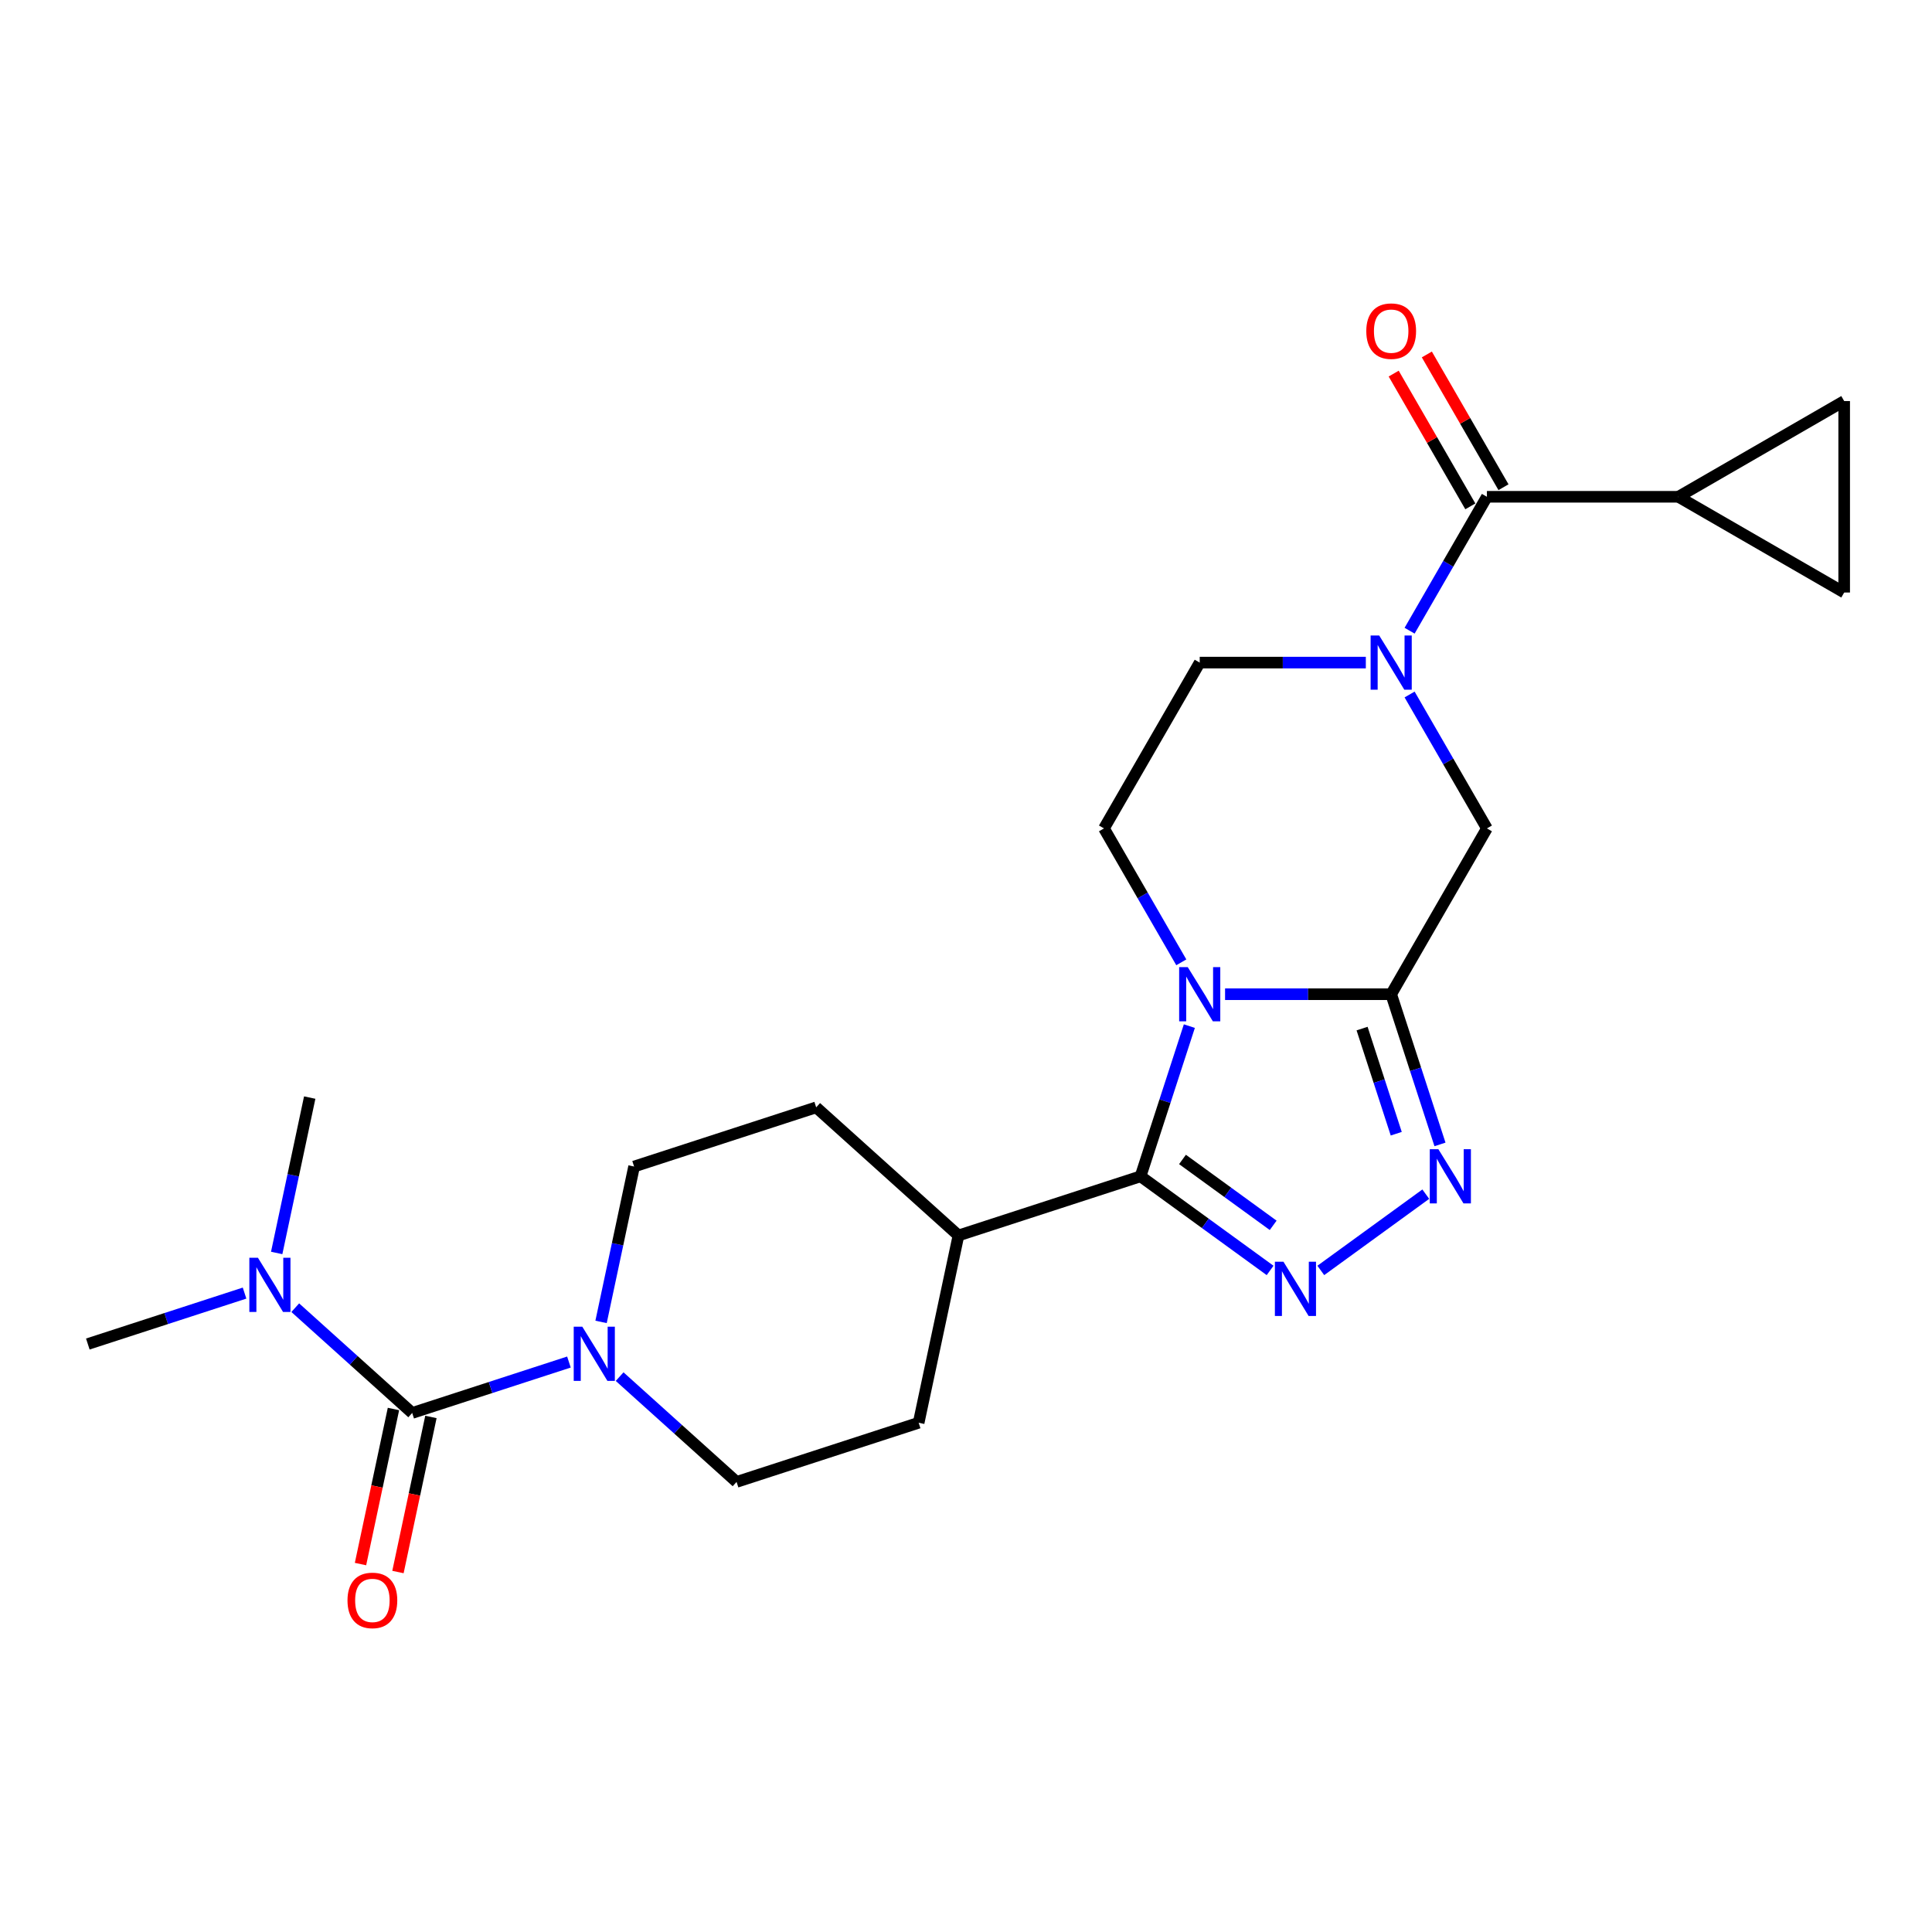 <?xml version='1.0' encoding='iso-8859-1'?>
<svg version='1.1' baseProfile='full'
              xmlns='http://www.w3.org/2000/svg'
                      xmlns:rdkit='http://www.rdkit.org/xml'
                      xmlns:xlink='http://www.w3.org/1999/xlink'
                  xml:space='preserve'
width='1000px' height='1000px' viewBox='0 0 1000 1000'>
<!-- END OF HEADER -->
<rect style='opacity:1.0;fill:#FFFFFF;stroke:none' width='1000' height='1000' x='0' y='0'> </rect>
<path class='bond-0' d='M 634.093,514.607 L 677.083,514.607' style='fill:none;fill-rule:evenodd;stroke:#0000FF;stroke-width:6px;stroke-linecap:butt;stroke-linejoin:miter;stroke-opacity:1' />
<path class='bond-0' d='M 677.083,514.607 L 720.072,514.607' style='fill:none;fill-rule:evenodd;stroke:#000000;stroke-width:6px;stroke-linecap:butt;stroke-linejoin:miter;stroke-opacity:1' />
<path class='bond-1' d='M 615.608,531.117 L 602.978,569.987' style='fill:none;fill-rule:evenodd;stroke:#0000FF;stroke-width:6px;stroke-linecap:butt;stroke-linejoin:miter;stroke-opacity:1' />
<path class='bond-1' d='M 602.978,569.987 L 590.349,608.857' style='fill:none;fill-rule:evenodd;stroke:#000000;stroke-width:6px;stroke-linecap:butt;stroke-linejoin:miter;stroke-opacity:1' />
<path class='bond-10' d='M 611.44,498.097 L 591.431,463.44' style='fill:none;fill-rule:evenodd;stroke:#0000FF;stroke-width:6px;stroke-linecap:butt;stroke-linejoin:miter;stroke-opacity:1' />
<path class='bond-10' d='M 591.431,463.44 L 571.422,428.784' style='fill:none;fill-rule:evenodd;stroke:#000000;stroke-width:6px;stroke-linecap:butt;stroke-linejoin:miter;stroke-opacity:1' />
<path class='bond-3' d='M 720.072,514.607 L 732.702,553.477' style='fill:none;fill-rule:evenodd;stroke:#000000;stroke-width:6px;stroke-linecap:butt;stroke-linejoin:miter;stroke-opacity:1' />
<path class='bond-3' d='M 732.702,553.477 L 745.331,592.347' style='fill:none;fill-rule:evenodd;stroke:#0000FF;stroke-width:6px;stroke-linecap:butt;stroke-linejoin:miter;stroke-opacity:1' />
<path class='bond-3' d='M 705.011,532.393 L 713.852,559.602' style='fill:none;fill-rule:evenodd;stroke:#000000;stroke-width:6px;stroke-linecap:butt;stroke-linejoin:miter;stroke-opacity:1' />
<path class='bond-3' d='M 713.852,559.602 L 722.693,586.81' style='fill:none;fill-rule:evenodd;stroke:#0000FF;stroke-width:6px;stroke-linecap:butt;stroke-linejoin:miter;stroke-opacity:1' />
<path class='bond-8' d='M 720.072,514.607 L 769.622,428.784' style='fill:none;fill-rule:evenodd;stroke:#000000;stroke-width:6px;stroke-linecap:butt;stroke-linejoin:miter;stroke-opacity:1' />
<path class='bond-2' d='M 590.349,608.857 L 623.875,633.215' style='fill:none;fill-rule:evenodd;stroke:#000000;stroke-width:6px;stroke-linecap:butt;stroke-linejoin:miter;stroke-opacity:1' />
<path class='bond-2' d='M 623.875,633.215 L 657.401,657.573' style='fill:none;fill-rule:evenodd;stroke:#0000FF;stroke-width:6px;stroke-linecap:butt;stroke-linejoin:miter;stroke-opacity:1' />
<path class='bond-2' d='M 612.057,600.129 L 635.525,617.18' style='fill:none;fill-rule:evenodd;stroke:#000000;stroke-width:6px;stroke-linecap:butt;stroke-linejoin:miter;stroke-opacity:1' />
<path class='bond-2' d='M 635.525,617.18 L 658.993,634.231' style='fill:none;fill-rule:evenodd;stroke:#0000FF;stroke-width:6px;stroke-linecap:butt;stroke-linejoin:miter;stroke-opacity:1' />
<path class='bond-15' d='M 590.349,608.857 L 496.099,639.48' style='fill:none;fill-rule:evenodd;stroke:#000000;stroke-width:6px;stroke-linecap:butt;stroke-linejoin:miter;stroke-opacity:1' />
<path class='bond-25' d='M 683.643,657.573 L 737.981,618.095' style='fill:none;fill-rule:evenodd;stroke:#0000FF;stroke-width:6px;stroke-linecap:butt;stroke-linejoin:miter;stroke-opacity:1' />
<path class='bond-4' d='M 706.951,342.961 L 663.962,342.961' style='fill:none;fill-rule:evenodd;stroke:#0000FF;stroke-width:6px;stroke-linecap:butt;stroke-linejoin:miter;stroke-opacity:1' />
<path class='bond-4' d='M 663.962,342.961 L 620.972,342.961' style='fill:none;fill-rule:evenodd;stroke:#000000;stroke-width:6px;stroke-linecap:butt;stroke-linejoin:miter;stroke-opacity:1' />
<path class='bond-6' d='M 729.604,326.451 L 749.613,291.794' style='fill:none;fill-rule:evenodd;stroke:#0000FF;stroke-width:6px;stroke-linecap:butt;stroke-linejoin:miter;stroke-opacity:1' />
<path class='bond-6' d='M 749.613,291.794 L 769.622,257.138' style='fill:none;fill-rule:evenodd;stroke:#000000;stroke-width:6px;stroke-linecap:butt;stroke-linejoin:miter;stroke-opacity:1' />
<path class='bond-24' d='M 729.604,359.471 L 749.613,394.127' style='fill:none;fill-rule:evenodd;stroke:#0000FF;stroke-width:6px;stroke-linecap:butt;stroke-linejoin:miter;stroke-opacity:1' />
<path class='bond-24' d='M 749.613,394.127 L 769.622,428.784' style='fill:none;fill-rule:evenodd;stroke:#000000;stroke-width:6px;stroke-linecap:butt;stroke-linejoin:miter;stroke-opacity:1' />
<path class='bond-5' d='M 213.35,731.351 L 253.914,718.171' style='fill:none;fill-rule:evenodd;stroke:#000000;stroke-width:6px;stroke-linecap:butt;stroke-linejoin:miter;stroke-opacity:1' />
<path class='bond-5' d='M 253.914,718.171 L 294.479,704.991' style='fill:none;fill-rule:evenodd;stroke:#0000FF;stroke-width:6px;stroke-linecap:butt;stroke-linejoin:miter;stroke-opacity:1' />
<path class='bond-13' d='M 213.35,731.351 L 183.088,704.103' style='fill:none;fill-rule:evenodd;stroke:#000000;stroke-width:6px;stroke-linecap:butt;stroke-linejoin:miter;stroke-opacity:1' />
<path class='bond-13' d='M 183.088,704.103 L 152.825,676.854' style='fill:none;fill-rule:evenodd;stroke:#0000FF;stroke-width:6px;stroke-linecap:butt;stroke-linejoin:miter;stroke-opacity:1' />
<path class='bond-16' d='M 203.656,729.291 L 195.126,769.424' style='fill:none;fill-rule:evenodd;stroke:#000000;stroke-width:6px;stroke-linecap:butt;stroke-linejoin:miter;stroke-opacity:1' />
<path class='bond-16' d='M 195.126,769.424 L 186.595,809.556' style='fill:none;fill-rule:evenodd;stroke:#FF0000;stroke-width:6px;stroke-linecap:butt;stroke-linejoin:miter;stroke-opacity:1' />
<path class='bond-16' d='M 223.043,733.411 L 214.513,773.544' style='fill:none;fill-rule:evenodd;stroke:#000000;stroke-width:6px;stroke-linecap:butt;stroke-linejoin:miter;stroke-opacity:1' />
<path class='bond-16' d='M 214.513,773.544 L 205.982,813.677' style='fill:none;fill-rule:evenodd;stroke:#FF0000;stroke-width:6px;stroke-linecap:butt;stroke-linejoin:miter;stroke-opacity:1' />
<path class='bond-9' d='M 769.622,257.138 L 868.722,257.138' style='fill:none;fill-rule:evenodd;stroke:#000000;stroke-width:6px;stroke-linecap:butt;stroke-linejoin:miter;stroke-opacity:1' />
<path class='bond-17' d='M 778.205,252.183 L 758.367,217.823' style='fill:none;fill-rule:evenodd;stroke:#000000;stroke-width:6px;stroke-linecap:butt;stroke-linejoin:miter;stroke-opacity:1' />
<path class='bond-17' d='M 758.367,217.823 L 738.53,183.464' style='fill:none;fill-rule:evenodd;stroke:#FF0000;stroke-width:6px;stroke-linecap:butt;stroke-linejoin:miter;stroke-opacity:1' />
<path class='bond-17' d='M 761.04,262.093 L 741.203,227.733' style='fill:none;fill-rule:evenodd;stroke:#000000;stroke-width:6px;stroke-linecap:butt;stroke-linejoin:miter;stroke-opacity:1' />
<path class='bond-17' d='M 741.203,227.733 L 721.365,193.374' style='fill:none;fill-rule:evenodd;stroke:#FF0000;stroke-width:6px;stroke-linecap:butt;stroke-linejoin:miter;stroke-opacity:1' />
<path class='bond-7' d='M 311.109,684.217 L 319.656,644.005' style='fill:none;fill-rule:evenodd;stroke:#0000FF;stroke-width:6px;stroke-linecap:butt;stroke-linejoin:miter;stroke-opacity:1' />
<path class='bond-7' d='M 319.656,644.005 L 328.204,603.793' style='fill:none;fill-rule:evenodd;stroke:#000000;stroke-width:6px;stroke-linecap:butt;stroke-linejoin:miter;stroke-opacity:1' />
<path class='bond-26' d='M 320.72,712.542 L 350.983,739.79' style='fill:none;fill-rule:evenodd;stroke:#0000FF;stroke-width:6px;stroke-linecap:butt;stroke-linejoin:miter;stroke-opacity:1' />
<path class='bond-26' d='M 350.983,739.79 L 381.245,767.038' style='fill:none;fill-rule:evenodd;stroke:#000000;stroke-width:6px;stroke-linecap:butt;stroke-linejoin:miter;stroke-opacity:1' />
<path class='bond-11' d='M 868.722,257.138 L 954.545,207.588' style='fill:none;fill-rule:evenodd;stroke:#000000;stroke-width:6px;stroke-linecap:butt;stroke-linejoin:miter;stroke-opacity:1' />
<path class='bond-12' d='M 868.722,257.138 L 954.545,306.688' style='fill:none;fill-rule:evenodd;stroke:#000000;stroke-width:6px;stroke-linecap:butt;stroke-linejoin:miter;stroke-opacity:1' />
<path class='bond-14' d='M 571.422,428.784 L 620.972,342.961' style='fill:none;fill-rule:evenodd;stroke:#000000;stroke-width:6px;stroke-linecap:butt;stroke-linejoin:miter;stroke-opacity:1' />
<path class='bond-27' d='M 954.545,207.588 L 954.545,306.688' style='fill:none;fill-rule:evenodd;stroke:#000000;stroke-width:6px;stroke-linecap:butt;stroke-linejoin:miter;stroke-opacity:1' />
<path class='bond-22' d='M 126.583,669.303 L 86.019,682.484' style='fill:none;fill-rule:evenodd;stroke:#0000FF;stroke-width:6px;stroke-linecap:butt;stroke-linejoin:miter;stroke-opacity:1' />
<path class='bond-22' d='M 86.019,682.484 L 45.455,695.664' style='fill:none;fill-rule:evenodd;stroke:#000000;stroke-width:6px;stroke-linecap:butt;stroke-linejoin:miter;stroke-opacity:1' />
<path class='bond-23' d='M 143.214,648.53 L 151.761,608.318' style='fill:none;fill-rule:evenodd;stroke:#0000FF;stroke-width:6px;stroke-linecap:butt;stroke-linejoin:miter;stroke-opacity:1' />
<path class='bond-23' d='M 151.761,608.318 L 160.308,568.106' style='fill:none;fill-rule:evenodd;stroke:#000000;stroke-width:6px;stroke-linecap:butt;stroke-linejoin:miter;stroke-opacity:1' />
<path class='bond-20' d='M 496.099,639.48 L 475.495,736.415' style='fill:none;fill-rule:evenodd;stroke:#000000;stroke-width:6px;stroke-linecap:butt;stroke-linejoin:miter;stroke-opacity:1' />
<path class='bond-21' d='M 496.099,639.48 L 422.453,573.169' style='fill:none;fill-rule:evenodd;stroke:#000000;stroke-width:6px;stroke-linecap:butt;stroke-linejoin:miter;stroke-opacity:1' />
<path class='bond-18' d='M 381.245,767.038 L 475.495,736.415' style='fill:none;fill-rule:evenodd;stroke:#000000;stroke-width:6px;stroke-linecap:butt;stroke-linejoin:miter;stroke-opacity:1' />
<path class='bond-19' d='M 328.204,603.793 L 422.453,573.169' style='fill:none;fill-rule:evenodd;stroke:#000000;stroke-width:6px;stroke-linecap:butt;stroke-linejoin:miter;stroke-opacity:1' />
<path  class='atom-0' d='M 614.769 500.574
L 623.965 515.439
Q 624.877 516.906, 626.344 519.562
Q 627.81 522.218, 627.889 522.376
L 627.889 500.574
L 631.616 500.574
L 631.616 528.64
L 627.771 528.64
L 617.9 512.387
Q 616.751 510.484, 615.522 508.304
Q 614.333 506.124, 613.976 505.45
L 613.976 528.64
L 610.329 528.64
L 610.329 500.574
L 614.769 500.574
' fill='#0000FF'/>
<path  class='atom-3' d='M 664.319 653.074
L 673.515 667.939
Q 674.427 669.405, 675.894 672.061
Q 677.36 674.717, 677.44 674.876
L 677.44 653.074
L 681.166 653.074
L 681.166 681.139
L 677.321 681.139
L 667.45 664.886
Q 666.301 662.984, 665.072 660.803
Q 663.883 658.623, 663.526 657.949
L 663.526 681.139
L 659.879 681.139
L 659.879 653.074
L 664.319 653.074
' fill='#0000FF'/>
<path  class='atom-4' d='M 744.492 594.824
L 753.689 609.689
Q 754.6 611.156, 756.067 613.812
Q 757.534 616.468, 757.613 616.626
L 757.613 594.824
L 761.339 594.824
L 761.339 622.889
L 757.494 622.889
L 747.624 606.637
Q 746.474 604.734, 745.245 602.554
Q 744.056 600.374, 743.699 599.7
L 743.699 622.889
L 740.053 622.889
L 740.053 594.824
L 744.492 594.824
' fill='#0000FF'/>
<path  class='atom-5' d='M 713.869 328.928
L 723.065 343.793
Q 723.977 345.26, 725.444 347.916
Q 726.91 350.572, 726.99 350.73
L 726.99 328.928
L 730.716 328.928
L 730.716 356.993
L 726.871 356.993
L 717 340.741
Q 715.851 338.838, 714.622 336.658
Q 713.433 334.478, 713.076 333.804
L 713.076 356.993
L 709.429 356.993
L 709.429 328.928
L 713.869 328.928
' fill='#0000FF'/>
<path  class='atom-8' d='M 301.396 686.695
L 310.592 701.56
Q 311.504 703.027, 312.971 705.682
Q 314.438 708.338, 314.517 708.497
L 314.517 686.695
L 318.243 686.695
L 318.243 714.76
L 314.398 714.76
L 304.528 698.508
Q 303.378 696.605, 302.149 694.425
Q 300.96 692.245, 300.603 691.571
L 300.603 714.76
L 296.956 714.76
L 296.956 686.695
L 301.396 686.695
' fill='#0000FF'/>
<path  class='atom-14' d='M 133.501 651.008
L 142.697 665.873
Q 143.609 667.339, 145.075 669.995
Q 146.542 672.651, 146.621 672.81
L 146.621 651.008
L 150.348 651.008
L 150.348 679.073
L 146.503 679.073
L 136.632 662.82
Q 135.483 660.918, 134.254 658.737
Q 133.065 656.557, 132.708 655.883
L 132.708 679.073
L 129.061 679.073
L 129.061 651.008
L 133.501 651.008
' fill='#0000FF'/>
<path  class='atom-17' d='M 179.863 828.365
Q 179.863 821.626, 183.193 817.86
Q 186.522 814.094, 192.746 814.094
Q 198.969 814.094, 202.299 817.86
Q 205.629 821.626, 205.629 828.365
Q 205.629 835.183, 202.259 839.068
Q 198.89 842.913, 192.746 842.913
Q 186.562 842.913, 183.193 839.068
Q 179.863 835.222, 179.863 828.365
M 192.746 839.741
Q 197.027 839.741, 199.326 836.887
Q 201.665 833.994, 201.665 828.365
Q 201.665 822.855, 199.326 820.08
Q 197.027 817.266, 192.746 817.266
Q 188.465 817.266, 186.126 820.04
Q 183.827 822.815, 183.827 828.365
Q 183.827 834.033, 186.126 836.887
Q 188.465 839.741, 192.746 839.741
' fill='#FF0000'/>
<path  class='atom-18' d='M 707.189 171.394
Q 707.189 164.655, 710.519 160.889
Q 713.849 157.123, 720.072 157.123
Q 726.296 157.123, 729.626 160.889
Q 732.955 164.655, 732.955 171.394
Q 732.955 178.212, 729.586 182.097
Q 726.217 185.942, 720.072 185.942
Q 713.888 185.942, 710.519 182.097
Q 707.189 178.252, 707.189 171.394
M 720.072 182.77
Q 724.353 182.77, 726.653 179.916
Q 728.991 177.023, 728.991 171.394
Q 728.991 165.884, 726.653 163.109
Q 724.353 160.295, 720.072 160.295
Q 715.791 160.295, 713.452 163.069
Q 711.153 165.844, 711.153 171.394
Q 711.153 177.062, 713.452 179.916
Q 715.791 182.77, 720.072 182.77
' fill='#FF0000'/>
</svg>
